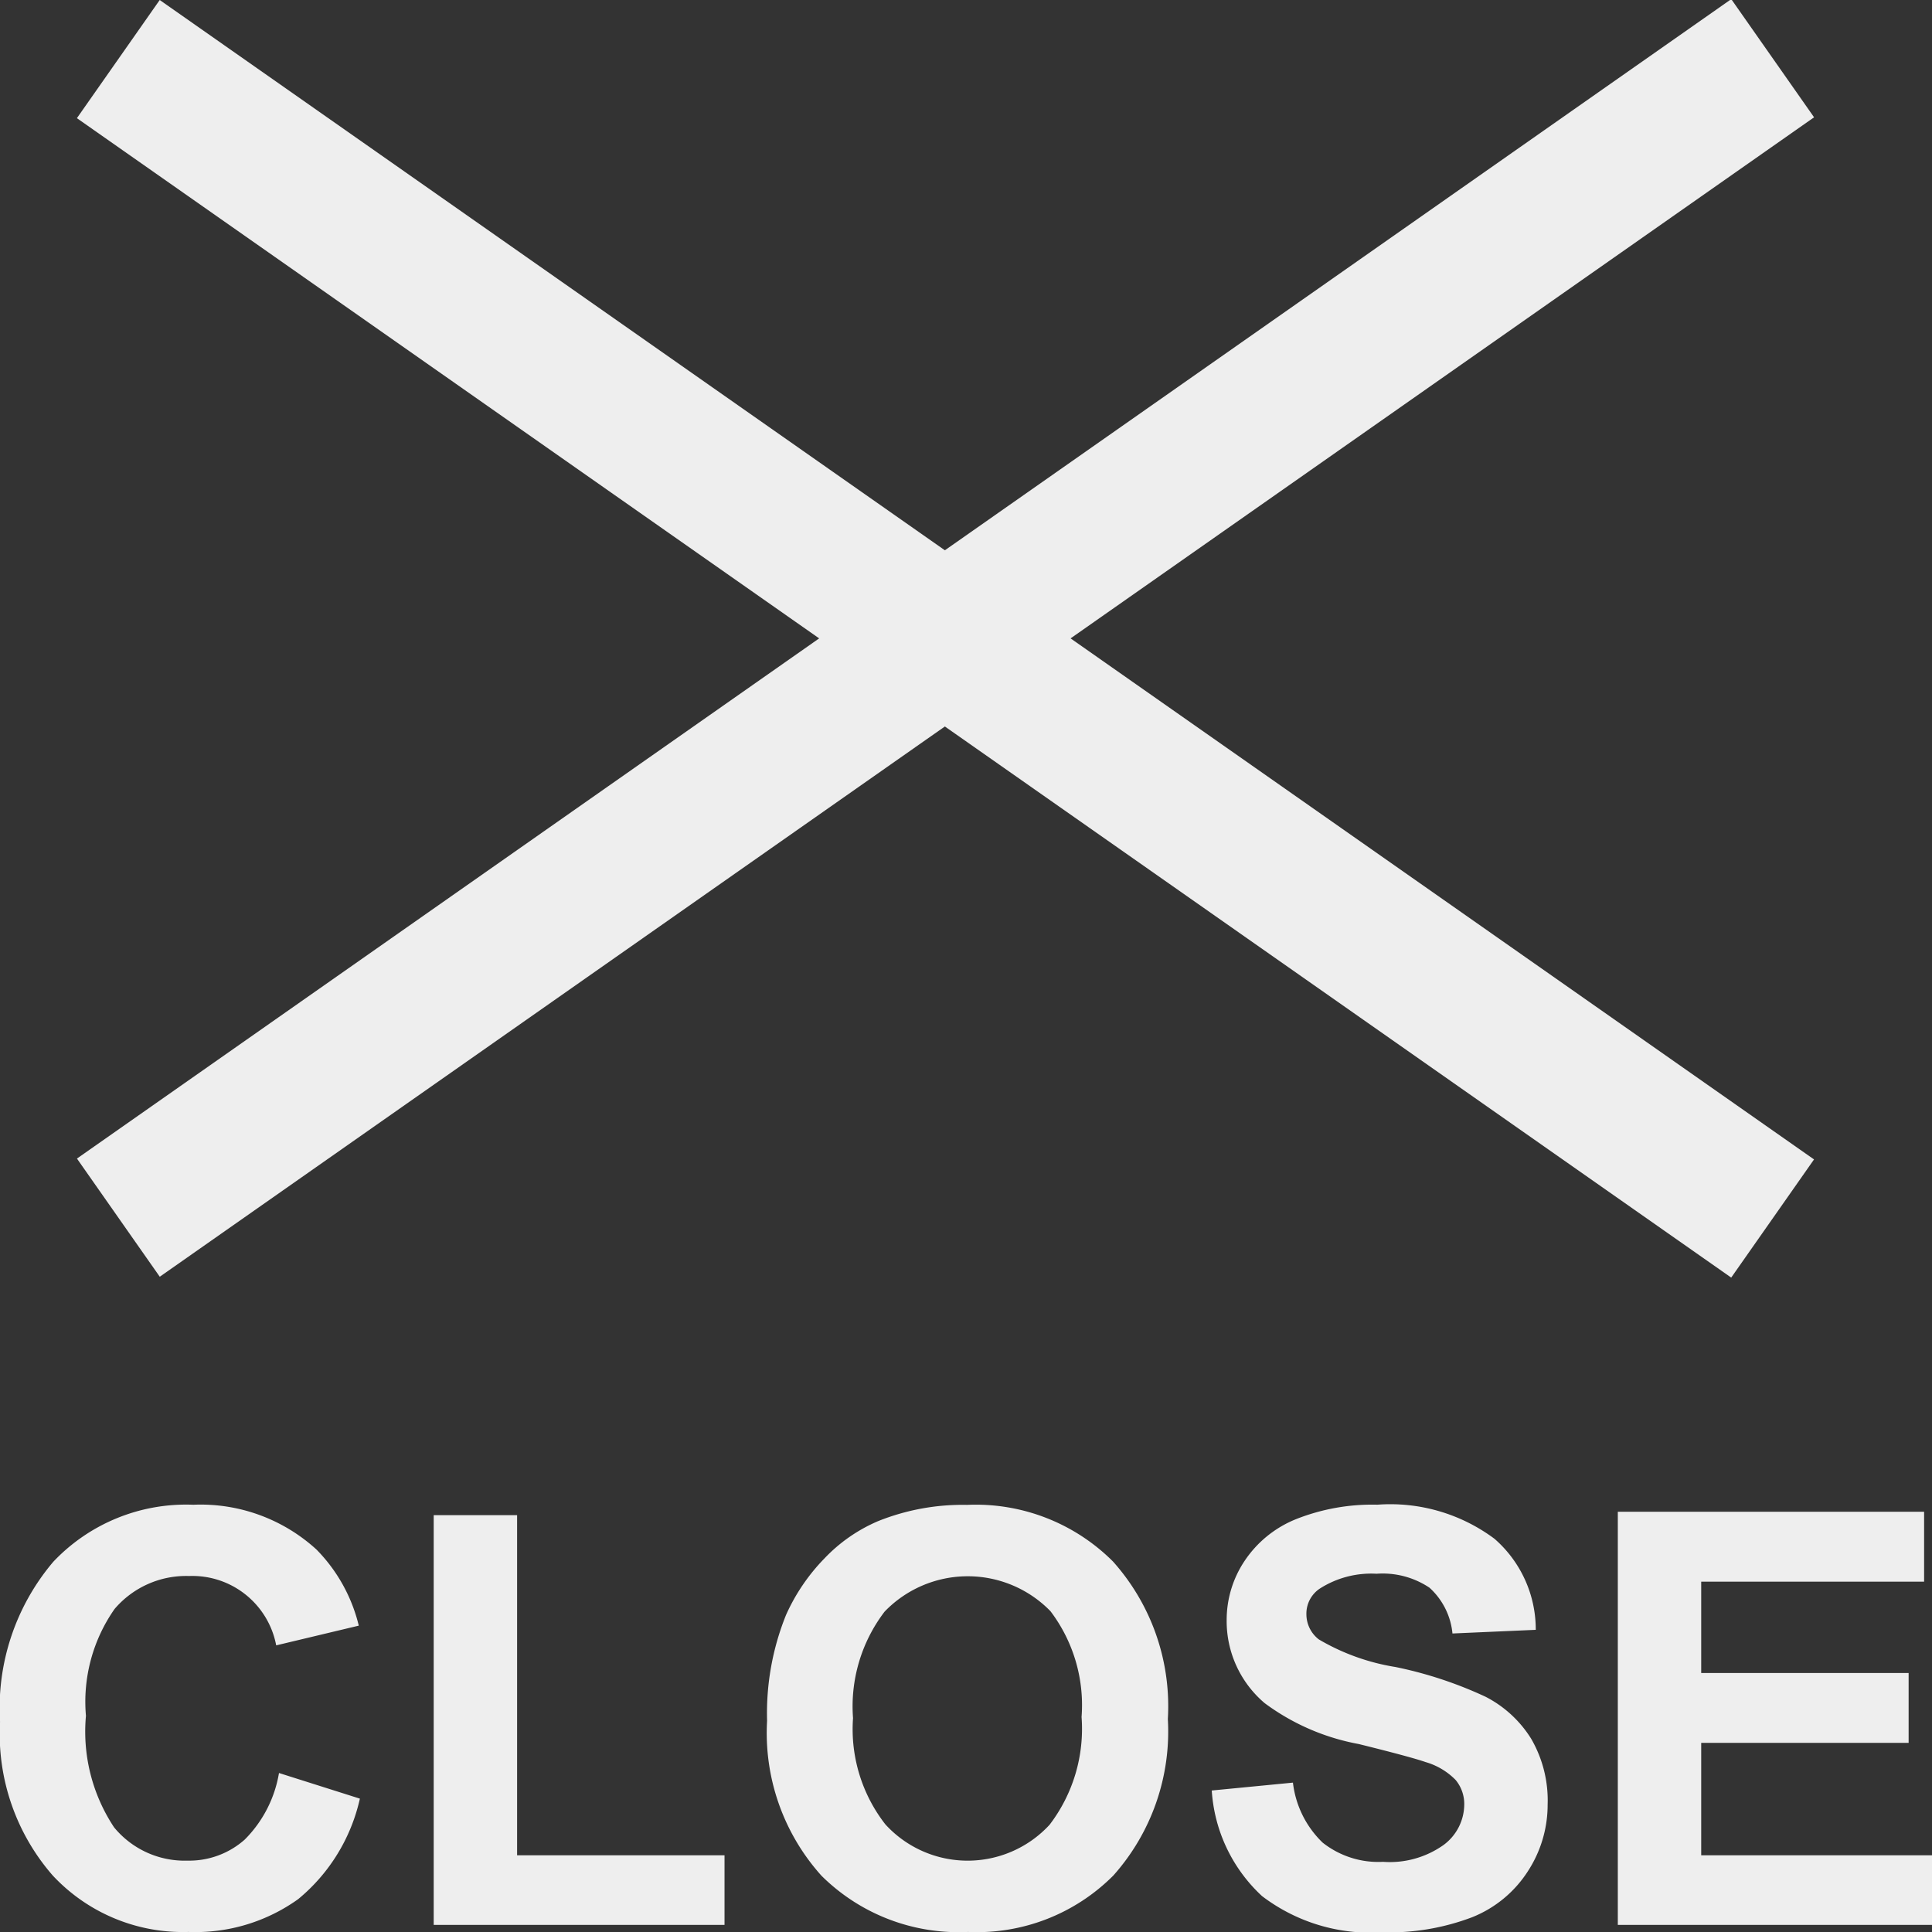 <svg xmlns="http://www.w3.org/2000/svg" viewBox="0 0 40.172 40.176">
  <rect x="0" y="0" width="40.172" height="40.176" fill="#333333" stroke="none"/>
  <defs>
    <style>
      .cls-1 {
        fill: #eee;
      }
    </style>
  </defs>
  <g id="グループ化_201" data-name="グループ化 201" transform="translate(-315.399 -18.226)">
    <path id="パス_1172" data-name="パス 1172" class="cls-1" d="M10.2,7.842l1.682.533A3.772,3.772,0,0,1,10.6,10.464a3.668,3.668,0,0,1-2.282.683A3.7,3.7,0,0,1,5.5,9.978a4.473,4.473,0,0,1-1.1-3.2A4.7,4.7,0,0,1,5.507,3.45,3.8,3.8,0,0,1,8.419,2.264a3.573,3.573,0,0,1,2.561.932,3.388,3.388,0,0,1,.879,1.582l-1.717.41A1.774,1.774,0,0,0,8.331,3.746a1.954,1.954,0,0,0-1.55.686,3.361,3.361,0,0,0-.595,2.221,3.6,3.6,0,0,0,.586,2.32A1.9,1.9,0,0,0,8.3,9.664a1.737,1.737,0,0,0,1.189-.439A2.553,2.553,0,0,0,10.2,7.842ZM13.417,11V2.48h1.734V9.553h4.313V11Zm6.932-4.242a5.463,5.463,0,0,1,.393-2.2,4.043,4.043,0,0,1,.8-1.178,3.344,3.344,0,0,1,1.11-.773,4.716,4.716,0,0,1,1.852-.34,4.033,4.033,0,0,1,3.038,1.178,4.514,4.514,0,0,1,1.14,3.275A4.5,4.5,0,0,1,27.55,9.972a4,4,0,0,1-3.023,1.175,4.043,4.043,0,0,1-3.047-1.169A4.436,4.436,0,0,1,20.349,6.758ZM22.136,6.7a3.219,3.219,0,0,0,.674,2.212,2.317,2.317,0,0,0,3.413.006,3.283,3.283,0,0,0,.665-2.241,3.23,3.23,0,0,0-.647-2.2,2.4,2.4,0,0,0-3.448.009A3.245,3.245,0,0,0,22.136,6.7Zm7.459,1.506,1.688-.164A2.059,2.059,0,0,0,31.9,9.289a1.869,1.869,0,0,0,1.257.4,1.932,1.932,0,0,0,1.263-.354,1.055,1.055,0,0,0,.425-.829.782.782,0,0,0-.179-.519,1.428,1.428,0,0,0-.624-.372q-.3-.105-1.389-.375a4.711,4.711,0,0,1-1.957-.85,2.235,2.235,0,0,1-.791-1.729,2.208,2.208,0,0,1,.372-1.228,2.329,2.329,0,0,1,1.072-.87,4.3,4.3,0,0,1,1.69-.3,3.626,3.626,0,0,1,2.435.709,2.5,2.5,0,0,1,.858,1.893L34.6,4.941a1.473,1.473,0,0,0-.478-.952,1.748,1.748,0,0,0-1.1-.29,1.982,1.982,0,0,0-1.184.311.626.626,0,0,0-.275.533.66.66,0,0,0,.258.521,4.56,4.56,0,0,0,1.594.574,8.411,8.411,0,0,1,1.872.618,2.413,2.413,0,0,1,.949.873A2.553,2.553,0,0,1,36.579,8.5a2.53,2.53,0,0,1-.41,1.383,2.458,2.458,0,0,1-1.16.958,4.865,4.865,0,0,1-1.869.313,3.721,3.721,0,0,1-2.5-.753A3.275,3.275,0,0,1,29.595,8.205ZM38.038,11V2.41h6.369V3.863H39.772v1.9h4.313V7.215H39.772V9.553h4.8V11Z" transform="translate(311 47.25)"/>
    <g id="グループ化_190" data-name="グループ化 190" transform="translate(-0.938)">
      <rect id="長方形_175" data-name="長方形 175" class="cls-1" width="42" height="3" transform="matrix(0.819, 0.574, -0.574, 0.819, 319.658, 18.226)"/>
      <rect id="長方形_176" data-name="長方形 176" class="cls-1" width="42" height="3" transform="matrix(0.819, -0.574, 0.574, 0.819, 317.937, 42.316)"/>
    </g>
  </g>
</svg>
